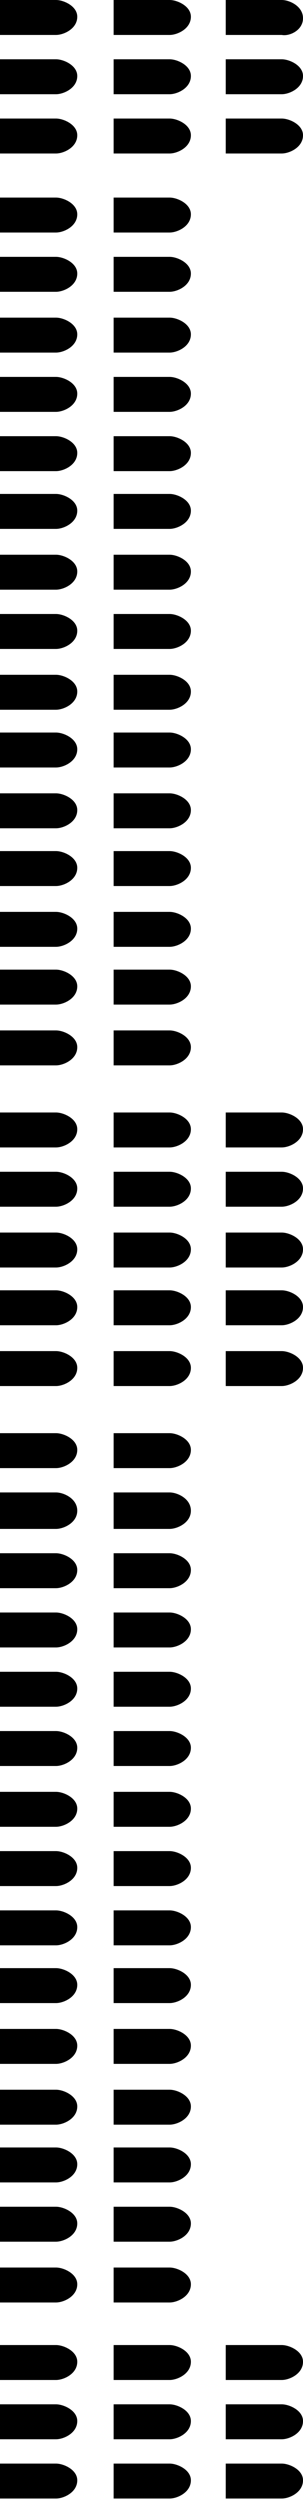 <?xml version="1.0" encoding="UTF-8"?>
<svg enable-background="new 0 0 20 164.5" version="1.1" viewBox="0 0 20 164.5" xml:space="preserve" xmlns="http://www.w3.org/2000/svg">

	<path d="m3.7 81.1h-3.7v2.3h3.7c0.5 0 1.4-0.4 1.4-1.2 0-0.7-0.9-1.1-1.4-1.1"/>
	<path d="m3.7 84.9h-3.7v2.3h3.7c0.5 0 1.4-0.4 1.4-1.2 0-0.7-0.9-1.1-1.4-1.1"/>
	<path d="m3.7 88.9h-3.7v2.3h3.7c0.5 0 1.4-0.4 1.4-1.2 0-0.7-0.9-1.1-1.4-1.1"/>
	<path d="m3.7 94.3h-3.7v2.3h3.7c0.5 0 1.4-0.4 1.4-1.2 0-0.7-0.9-1.1-1.4-1.1"/>
	<path d="m3.7 98.2h-3.7v2.4h3.7c0.5 0 1.4-0.4 1.4-1.2s-0.9-1.2-1.4-1.2"/>
	<path d="m3.7 102.2h-3.7v2.3h3.7c0.5 0 1.4-0.4 1.4-1.2 0-0.7-0.9-1.1-1.4-1.1"/>
	<path d="m3.7 106.1h-3.7v2.3h3.7c0.5 0 1.4-0.4 1.4-1.2 0-0.7-0.9-1.1-1.4-1.1"/>
	<path d="m3.7 110h-3.7v2.3h3.7c0.5 0 1.4-0.4 1.4-1.2 0-0.7-0.9-1.1-1.4-1.1"/>
	<path d="m3.7 113.9h-3.7v2.3h3.7c0.5 0 1.4-0.4 1.4-1.2 0-0.7-0.9-1.1-1.4-1.1"/>
	<path d="m3.7 117.9h-3.7v2.3h3.7c0.5 0 1.4-0.4 1.4-1.2 0-0.7-0.9-1.1-1.4-1.1"/>
	<path d="m3.7 121.8h-3.7v2.3h3.7c0.5 0 1.4-0.4 1.4-1.2 0-0.7-0.9-1.1-1.4-1.1"/>
	<path d="m3.7 125.7h-3.7v2.3h3.7c0.5 0 1.4-0.4 1.4-1.2 0-0.7-0.9-1.1-1.4-1.1"/>
	<path d="m3.7 129.5h-3.7v2.3h3.7c0.5 0 1.4-0.4 1.4-1.2 0-0.7-0.9-1.1-1.4-1.1"/>
	<path d="m3.7 133.5h-3.7v2.3h3.7c0.5 0 1.4-0.4 1.4-1.2 0-0.7-0.9-1.1-1.4-1.1"/>
	<path d="m3.7 137.5h-3.7v2.3h3.7c0.5 0 1.4-0.4 1.4-1.2 0-0.7-0.9-1.1-1.4-1.1"/>
	<path d="m3.7 141.3h-3.7v2.3h3.7c0.5 0 1.4-0.4 1.4-1.2 0-0.7-0.9-1.1-1.4-1.1"/>
	<path d="m3.7 145.2h-3.7v2.3h3.7c0.5 0 1.4-0.4 1.4-1.2 0-0.7-0.9-1.1-1.4-1.1"/>
	<path d="m3.7 149.2h-3.7v2.3h3.7c0.5 0 1.4-0.4 1.4-1.2 0-0.7-0.9-1.1-1.4-1.1"/>
	<path d="m3.7 154.3h-3.7v2.3h3.7c0.5 0 1.4-0.4 1.4-1.2 0-0.7-0.9-1.1-1.4-1.1"/>
	<path d="m3.7 158.2h-3.7v2.3h3.7c0.5 0 1.4-0.4 1.4-1.2 0-0.7-0.9-1.1-1.4-1.1"/>
	<path d="m3.7 0h-3.7v2.3h3.7c0.5 0 1.4-0.4 1.4-1.2 0-0.7-0.9-1.1-1.4-1.1"/>
	<path d="m3.7 3.9h-3.7v2.3h3.7c0.5 0 1.4-0.4 1.4-1.2 0-0.7-0.9-1.1-1.4-1.1"/>
	<path d="m3.7 7.8h-3.7v2.3h3.7c0.5 0 1.4-0.4 1.4-1.2 0-0.7-0.9-1.1-1.4-1.1"/>
	<path d="m3.7 13h-3.7v2.3h3.7c0.5 0 1.4-0.4 1.4-1.2 0-0.7-0.9-1.1-1.4-1.1"/>
	<path d="m3.7 16.9h-3.7v2.3h3.7c0.5 0 1.4-0.4 1.4-1.2 0-0.7-0.9-1.1-1.4-1.1"/>
	<path d="m3.7 20.9h-3.7v2.3h3.7c0.5 0 1.4-0.4 1.4-1.2 0-0.7-0.9-1.1-1.4-1.1"/>
	<path d="m3.7 24.8h-3.7v2.3h3.7c0.5 0 1.4-0.4 1.4-1.2 0-0.7-0.9-1.1-1.4-1.1"/>
	<path d="m3.7 28.7h-3.7v2.3h3.7c0.5 0 1.4-0.4 1.4-1.2 0-0.7-0.9-1.1-1.4-1.1"/>
	<path d="m3.7 32.5h-3.7v2.3h3.7c0.5 0 1.4-0.4 1.4-1.2 0-0.7-0.9-1.1-1.4-1.1"/>
	<path d="m3.7 36.5h-3.7v2.3h3.7c0.5 0 1.4-0.4 1.4-1.2 0-0.7-0.9-1.1-1.4-1.1"/>
	<path d="m3.7 40.4h-3.7v2.3h3.7c0.5 0 1.4-0.4 1.4-1.2 0-0.7-0.9-1.1-1.4-1.1"/>
	<path d="m3.7 44.4h-3.7v2.3h3.7c0.5 0 1.4-0.4 1.4-1.2 0-0.7-0.9-1.1-1.4-1.1"/>
	<path d="m3.7 48.2h-3.7v2.3h3.7c0.5 0 1.4-0.4 1.4-1.2 0-0.7-0.9-1.1-1.4-1.1"/>
	<path d="m3.7 52.2h-3.7v2.3h3.7c0.5 0 1.4-0.4 1.4-1.2 0-0.7-0.9-1.1-1.4-1.1"/>
	<path d="m3.7 56h-3.7v2.3h3.7c0.5 0 1.4-0.4 1.4-1.2 0-0.7-0.9-1.1-1.4-1.1"/>
	<path d="m3.7 60h-3.7v2.3h3.7c0.5 0 1.4-0.4 1.4-1.2 0-0.7-0.9-1.1-1.4-1.1"/>
	<path d="m3.7 63.8h-3.7v2.3h3.7c0.5 0 1.4-0.4 1.4-1.2 0-0.7-0.9-1.1-1.4-1.1"/>
	<path d="m3.7 67.8h-3.7v2.3h3.7c0.5 0 1.4-0.4 1.4-1.2 0-0.7-0.9-1.1-1.4-1.1"/>
	<path d="m3.7 73.2h-3.7v2.3h3.7c0.5 0 1.4-0.4 1.4-1.2 0-0.7-0.9-1.1-1.4-1.1"/>
	<path d="m3.7 77.1h-3.7v2.3h3.7c0.5 0 1.4-0.4 1.4-1.2 0-0.7-0.9-1.1-1.4-1.1"/>
	<path d="m11.2 81.1h-3.7v2.3h3.7c0.5 0 1.4-0.4 1.4-1.2 0-0.7-0.9-1.1-1.4-1.1"/>
	<path d="m11.2 84.9h-3.7v2.3h3.7c0.5 0 1.4-0.4 1.4-1.2 0-0.7-0.9-1.1-1.4-1.1"/>
	<path d="m11.2 88.9h-3.7v2.3h3.7c0.5 0 1.4-0.4 1.4-1.2 0-0.7-0.9-1.1-1.4-1.1"/>
	<path d="m11.2 94.3h-3.7v2.3h3.7c0.5 0 1.4-0.4 1.4-1.2 0-0.7-0.9-1.1-1.4-1.1"/>
	<path d="m11.2 98.2h-3.7v2.4h3.7c0.5 0 1.4-0.4 1.4-1.2s-0.9-1.2-1.4-1.2"/>
	<path d="m11.2 102.2h-3.7v2.3h3.7c0.5 0 1.4-0.4 1.4-1.2 0-0.7-0.9-1.1-1.4-1.1"/>
	<path d="m11.2 106.1h-3.7v2.3h3.7c0.5 0 1.4-0.4 1.4-1.2 0-0.7-0.9-1.1-1.4-1.1"/>
	<path d="m11.2 110h-3.7v2.3h3.7c0.5 0 1.4-0.4 1.4-1.2 0-0.7-0.9-1.1-1.4-1.1"/>
	<path d="m11.2 113.9h-3.7v2.3h3.7c0.5 0 1.4-0.4 1.4-1.2 0-0.7-0.9-1.1-1.4-1.1"/>
	<path d="m11.2 117.9h-3.7v2.3h3.7c0.5 0 1.4-0.4 1.4-1.2 0-0.7-0.9-1.1-1.4-1.1"/>
	<path d="m11.2 121.8h-3.7v2.3h3.7c0.5 0 1.4-0.4 1.4-1.2 0-0.7-0.9-1.1-1.4-1.1"/>
	<path d="m11.2 125.7h-3.7v2.3h3.7c0.5 0 1.4-0.4 1.4-1.2 0-0.7-0.9-1.1-1.4-1.1"/>
	<path d="m11.2 129.5h-3.7v2.3h3.7c0.5 0 1.4-0.4 1.4-1.2 0-0.7-0.9-1.1-1.4-1.1"/>
	<path d="m11.2 133.5h-3.7v2.3h3.7c0.5 0 1.4-0.4 1.4-1.2 0-0.7-0.9-1.1-1.4-1.1"/>
	<path d="m11.2 137.5h-3.7v2.3h3.7c0.5 0 1.4-0.4 1.4-1.2 0-0.7-0.9-1.1-1.4-1.1"/>
	<path d="m11.2 141.3h-3.7v2.3h3.7c0.5 0 1.4-0.4 1.4-1.2 0-0.7-0.9-1.1-1.4-1.1"/>
	<path d="m11.2 145.2h-3.7v2.3h3.7c0.5 0 1.4-0.4 1.4-1.2 0-0.7-0.9-1.1-1.4-1.1"/>
	<path d="m11.2 149.2h-3.7v2.3h3.7c0.5 0 1.4-0.4 1.4-1.2 0-0.7-0.9-1.1-1.4-1.1"/>
	<path d="m11.2 154.3h-3.7v2.3h3.7c0.5 0 1.4-0.4 1.4-1.2 0-0.7-0.9-1.1-1.4-1.1"/>
	<path d="m11.2 158.2h-3.7v2.3h3.7c0.5 0 1.4-0.4 1.4-1.2 0-0.7-0.9-1.1-1.4-1.1"/>
	<path d="m11.2 0h-3.7v2.3h3.7c0.5 0 1.4-0.4 1.4-1.2 0-0.7-0.9-1.1-1.4-1.1"/>
	<path d="m11.2 3.9h-3.7v2.3h3.7c0.5 0 1.4-0.4 1.4-1.2 0-0.7-0.9-1.1-1.4-1.1"/>
	<path d="m11.2 7.8h-3.7v2.3h3.7c0.5 0 1.4-0.4 1.4-1.2 0-0.7-0.9-1.1-1.4-1.1"/>
	<path d="m11.2 13h-3.7v2.3h3.7c0.5 0 1.4-0.4 1.4-1.2 0-0.7-0.9-1.1-1.4-1.1"/>
	<path d="m11.2 16.9h-3.7v2.3h3.7c0.5 0 1.4-0.4 1.4-1.2 0-0.7-0.9-1.1-1.4-1.1"/>
	<path d="m11.2 20.9h-3.7v2.3h3.7c0.5 0 1.4-0.4 1.4-1.2 0-0.7-0.9-1.1-1.4-1.1"/>
	<path d="m11.2 24.8h-3.7v2.3h3.7c0.5 0 1.4-0.4 1.4-1.2 0-0.7-0.9-1.1-1.4-1.1"/>
	<path d="m11.2 28.7h-3.7v2.3h3.7c0.5 0 1.4-0.4 1.4-1.2 0-0.7-0.9-1.1-1.4-1.1"/>
	<path d="m11.2 32.5h-3.7v2.3h3.7c0.5 0 1.4-0.4 1.4-1.2 0-0.7-0.9-1.1-1.4-1.1"/>
	<path d="m11.2 36.5h-3.7v2.3h3.7c0.5 0 1.4-0.4 1.4-1.2 0-0.7-0.9-1.1-1.4-1.1"/>
	<path d="m11.2 40.4h-3.7v2.3h3.7c0.5 0 1.4-0.4 1.4-1.2 0-0.7-0.9-1.1-1.4-1.1"/>
	<path d="m11.2 44.4h-3.7v2.3h3.7c0.5 0 1.4-0.4 1.4-1.2 0-0.7-0.9-1.1-1.4-1.1"/>
	<path d="m11.2 48.2h-3.7v2.3h3.7c0.5 0 1.4-0.4 1.4-1.2 0-0.7-0.9-1.1-1.4-1.1"/>
	<path d="m11.2 52.2h-3.7v2.3h3.7c0.5 0 1.4-0.4 1.4-1.2 0-0.7-0.9-1.1-1.4-1.1"/>
	<path d="m11.2 56h-3.7v2.3h3.7c0.5 0 1.4-0.4 1.4-1.2 0-0.7-0.9-1.1-1.4-1.1"/>
	<path d="m11.2 60h-3.7v2.3h3.7c0.5 0 1.4-0.4 1.4-1.2 0-0.7-0.9-1.1-1.4-1.1"/>
	<path d="m11.2 63.8h-3.7v2.3h3.7c0.5 0 1.4-0.4 1.4-1.2 0-0.7-0.9-1.1-1.4-1.1"/>
	<path d="m11.2 67.8h-3.7v2.3h3.7c0.5 0 1.4-0.4 1.4-1.2 0-0.7-0.9-1.1-1.4-1.1"/>
	<path d="m11.2 73.2h-3.7v2.3h3.7c0.5 0 1.4-0.4 1.4-1.2 0-0.7-0.9-1.1-1.4-1.1"/>
	<path d="m11.2 77.1h-3.7v2.3h3.7c0.5 0 1.4-0.4 1.4-1.2 0-0.7-0.9-1.1-1.4-1.1"/>
	<path d="m18.6 81.1h-3.7v2.3h3.7c0.5 0 1.4-0.4 1.4-1.2 0-0.7-0.9-1.1-1.4-1.1"/>
	<path d="m18.6 84.9h-3.7v2.3h3.7c0.5 0 1.4-0.4 1.4-1.2 0-0.7-0.9-1.1-1.4-1.1"/>
	<path d="m18.6 88.9h-3.7v2.3h3.7c0.5 0 1.4-0.4 1.4-1.2 0-0.7-0.9-1.1-1.4-1.1"/>
	<path d="m18.6 154.3h-3.7v2.3h3.7c0.5 0 1.4-0.4 1.4-1.2 0-0.7-0.9-1.1-1.4-1.1"/>
	<path d="m18.6 158.2h-3.7v2.3h3.7c0.5 0 1.4-0.4 1.4-1.2 0-0.7-0.9-1.1-1.4-1.1"/>
	<path d="m3.7 162.1h-3.7v2.3h3.7c0.5 0 1.4-0.4 1.4-1.2 0-0.7-0.9-1.1-1.4-1.1"/>
	<path d="m11.2 162.1h-3.7v2.3h3.7c0.5 0 1.4-0.4 1.4-1.2 0-0.7-0.9-1.1-1.4-1.1"/>
	<path d="m18.6 162.1h-3.7v2.3h3.7c0.5 0 1.4-0.4 1.4-1.2 0-0.7-0.9-1.1-1.4-1.1"/>
	<path d="m18.6 0h-3.7v2.3h3.7c0.5 0.1 1.4-0.3 1.4-1.1s-0.9-1.2-1.4-1.2"/>
	<path d="m18.6 3.9h-3.7v2.3h3.7c0.5 0 1.4-0.4 1.4-1.2 0-0.7-0.9-1.1-1.4-1.1"/>
	<path d="m18.6 7.8h-3.7v2.3h3.7c0.5 0 1.4-0.4 1.4-1.2 0-0.7-0.9-1.1-1.4-1.1"/>
	<path d="m18.6 73.2h-3.7v2.3h3.7c0.5 0 1.4-0.4 1.4-1.2 0-0.7-0.9-1.1-1.4-1.1"/>
	<path d="m18.6 77.1h-3.7v2.3h3.7c0.5 0 1.4-0.4 1.4-1.2 0-0.7-0.9-1.1-1.4-1.1"/>

</svg>
